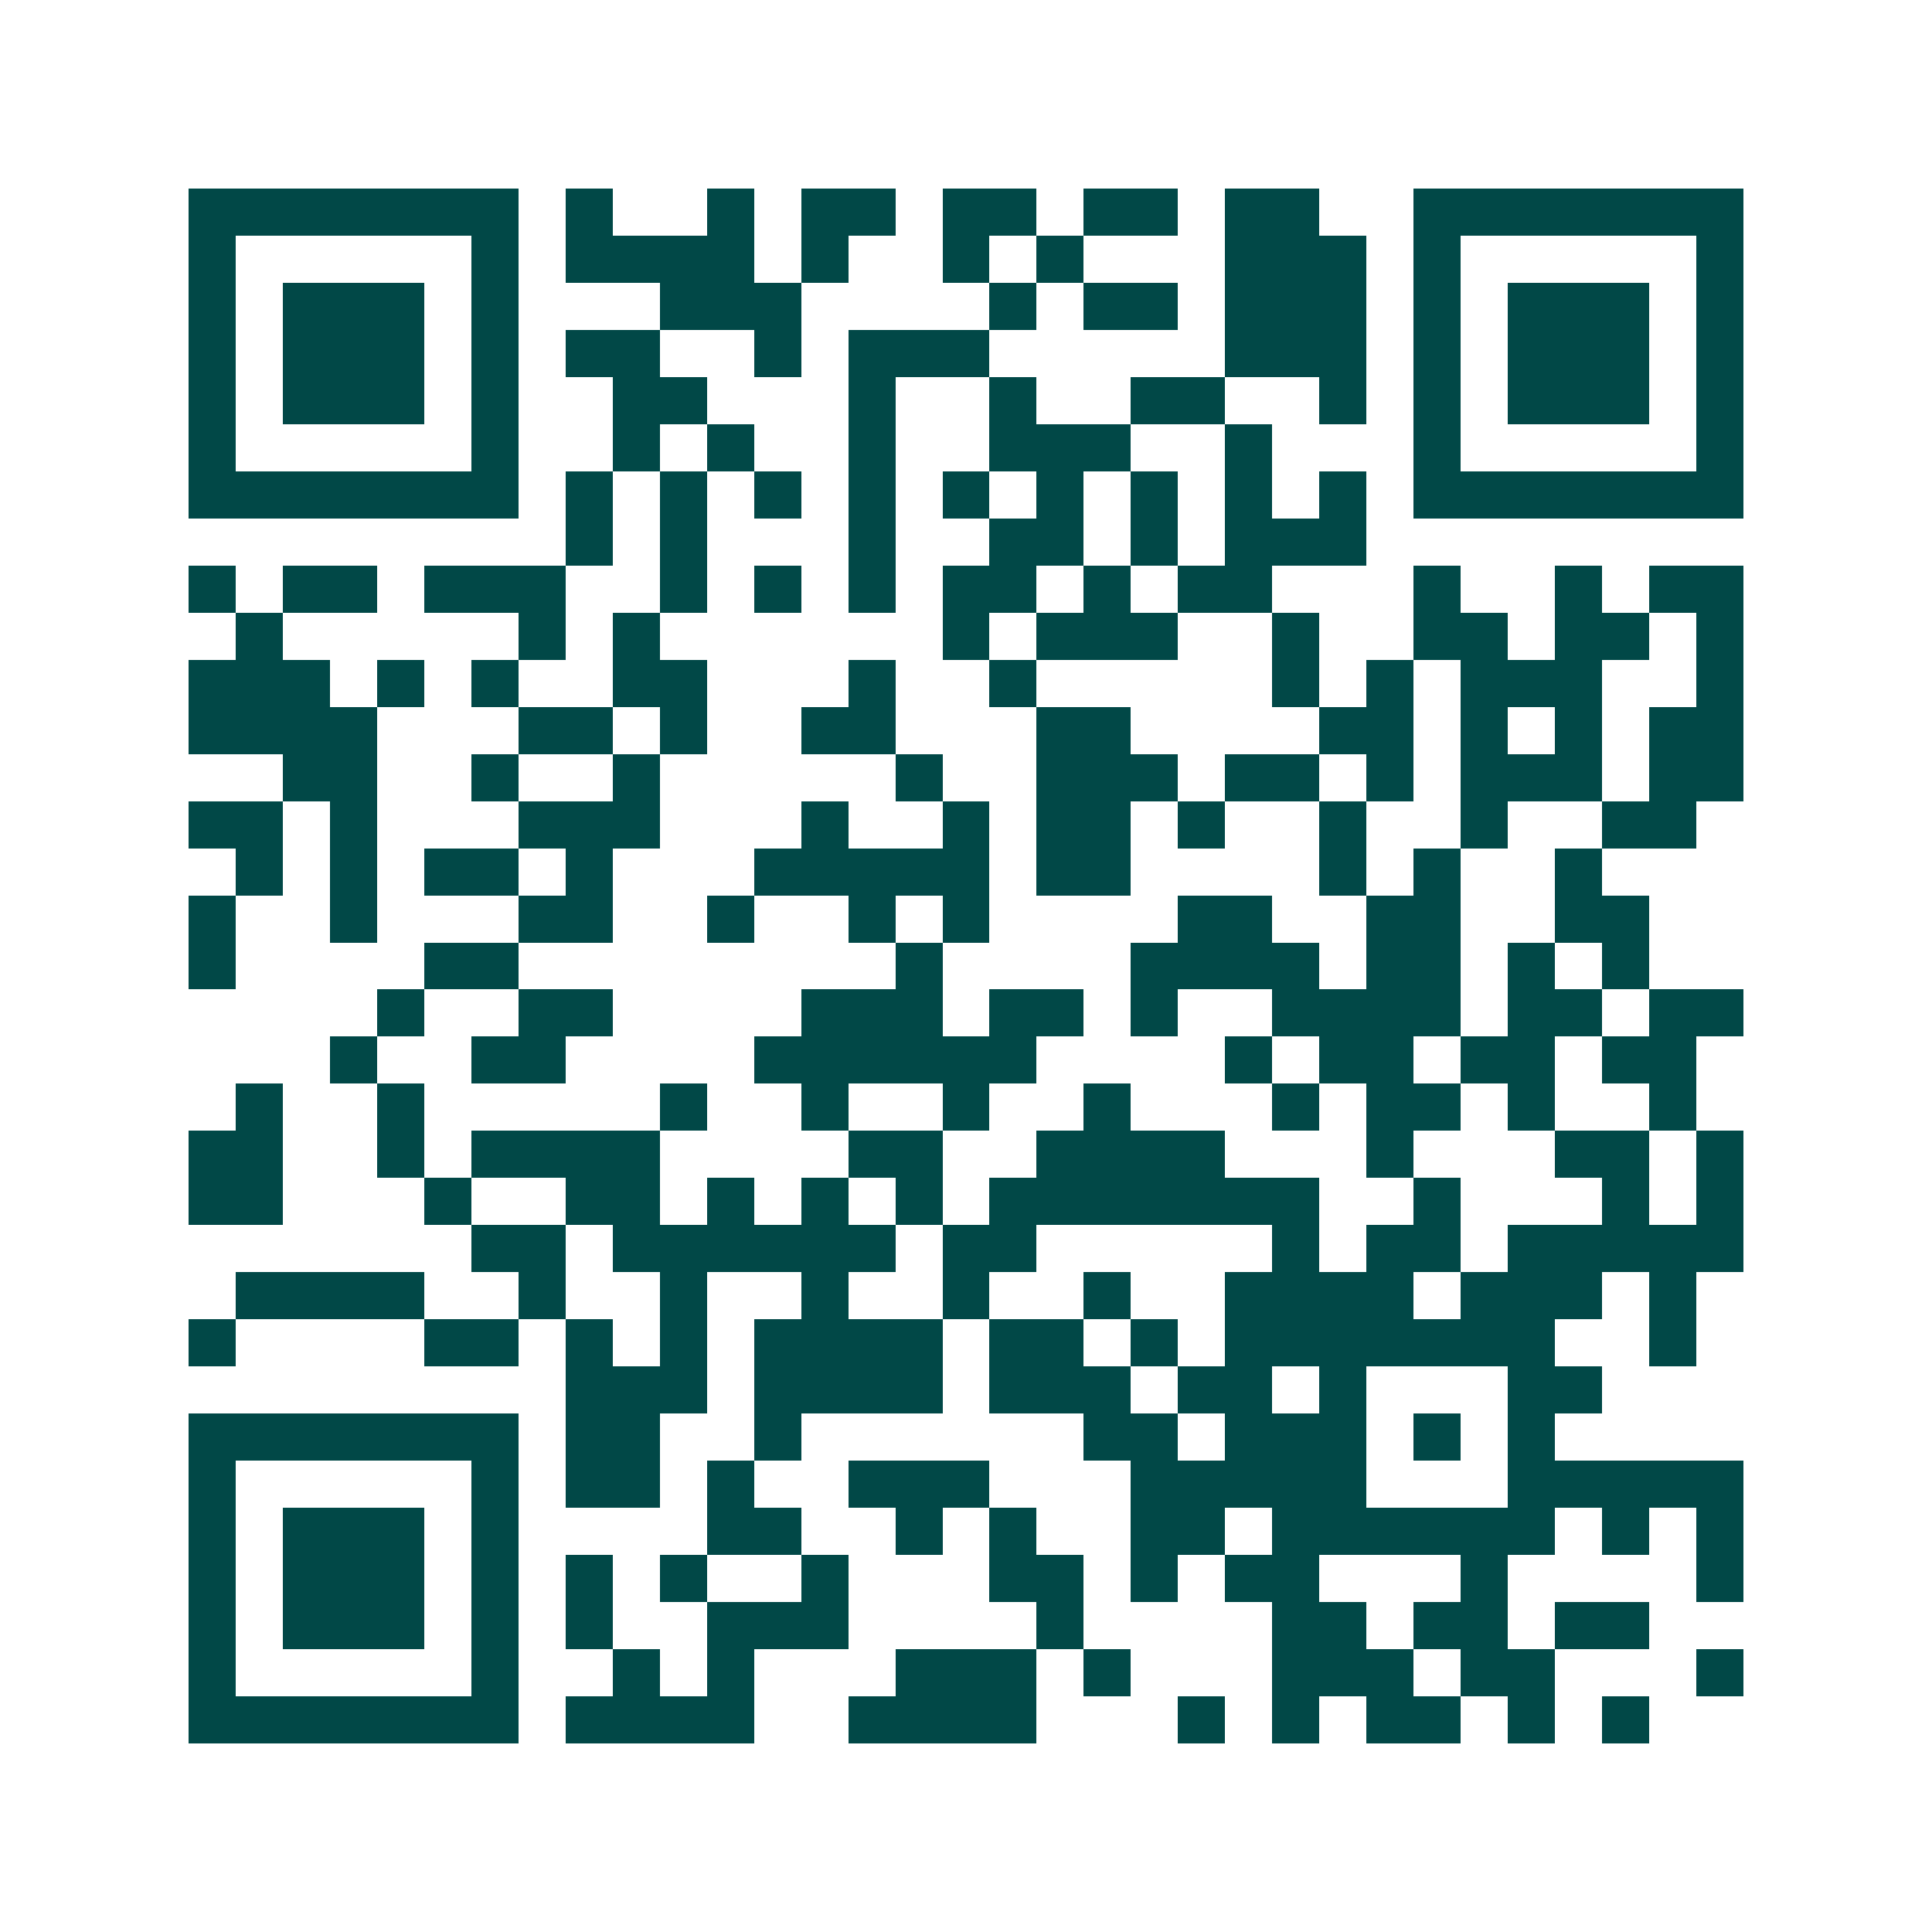 <svg xmlns="http://www.w3.org/2000/svg" width="200" height="200" viewBox="0 0 41 41" shape-rendering="crispEdges"><path fill="#ffffff" d="M0 0h41v41H0z"/><path stroke="#014847" d="M4 4.5h7m1 0h1m2 0h1m1 0h2m1 0h2m1 0h2m1 0h2m2 0h7M4 5.5h1m5 0h1m1 0h4m1 0h1m2 0h1m1 0h1m3 0h3m1 0h1m5 0h1M4 6.5h1m1 0h3m1 0h1m3 0h3m4 0h1m1 0h2m1 0h3m1 0h1m1 0h3m1 0h1M4 7.5h1m1 0h3m1 0h1m1 0h2m2 0h1m1 0h3m5 0h3m1 0h1m1 0h3m1 0h1M4 8.5h1m1 0h3m1 0h1m2 0h2m3 0h1m2 0h1m2 0h2m2 0h1m1 0h1m1 0h3m1 0h1M4 9.5h1m5 0h1m2 0h1m1 0h1m2 0h1m2 0h3m2 0h1m3 0h1m5 0h1M4 10.5h7m1 0h1m1 0h1m1 0h1m1 0h1m1 0h1m1 0h1m1 0h1m1 0h1m1 0h1m1 0h7M12 11.5h1m1 0h1m3 0h1m2 0h2m1 0h1m1 0h3M4 12.5h1m1 0h2m1 0h3m2 0h1m1 0h1m1 0h1m1 0h2m1 0h1m1 0h2m3 0h1m2 0h1m1 0h2M5 13.5h1m5 0h1m1 0h1m6 0h1m1 0h3m2 0h1m2 0h2m1 0h2m1 0h1M4 14.5h3m1 0h1m1 0h1m2 0h2m3 0h1m2 0h1m5 0h1m1 0h1m1 0h3m2 0h1M4 15.5h4m3 0h2m1 0h1m2 0h2m3 0h2m4 0h2m1 0h1m1 0h1m1 0h2M6 16.5h2m2 0h1m2 0h1m5 0h1m2 0h3m1 0h2m1 0h1m1 0h3m1 0h2M4 17.5h2m1 0h1m3 0h3m3 0h1m2 0h1m1 0h2m1 0h1m2 0h1m2 0h1m2 0h2M5 18.5h1m1 0h1m1 0h2m1 0h1m3 0h5m1 0h2m4 0h1m1 0h1m2 0h1M4 19.5h1m2 0h1m3 0h2m2 0h1m2 0h1m1 0h1m4 0h2m2 0h2m2 0h2M4 20.5h1m4 0h2m8 0h1m4 0h4m1 0h2m1 0h1m1 0h1M8 21.5h1m2 0h2m4 0h3m1 0h2m1 0h1m2 0h4m1 0h2m1 0h2M7 22.5h1m2 0h2m4 0h6m4 0h1m1 0h2m1 0h2m1 0h2M5 23.5h1m2 0h1m5 0h1m2 0h1m2 0h1m2 0h1m3 0h1m1 0h2m1 0h1m2 0h1M4 24.5h2m2 0h1m1 0h4m4 0h2m2 0h4m3 0h1m3 0h2m1 0h1M4 25.5h2m3 0h1m2 0h2m1 0h1m1 0h1m1 0h1m1 0h7m2 0h1m3 0h1m1 0h1M10 26.5h2m1 0h6m1 0h2m5 0h1m1 0h2m1 0h5M5 27.5h4m2 0h1m2 0h1m2 0h1m2 0h1m2 0h1m2 0h4m1 0h3m1 0h1M4 28.5h1m4 0h2m1 0h1m1 0h1m1 0h4m1 0h2m1 0h1m1 0h7m2 0h1M12 29.5h3m1 0h4m1 0h3m1 0h2m1 0h1m3 0h2M4 30.5h7m1 0h2m2 0h1m6 0h2m1 0h3m1 0h1m1 0h1M4 31.5h1m5 0h1m1 0h2m1 0h1m2 0h3m3 0h5m3 0h5M4 32.5h1m1 0h3m1 0h1m4 0h2m2 0h1m1 0h1m2 0h2m1 0h6m1 0h1m1 0h1M4 33.5h1m1 0h3m1 0h1m1 0h1m1 0h1m2 0h1m3 0h2m1 0h1m1 0h2m3 0h1m4 0h1M4 34.5h1m1 0h3m1 0h1m1 0h1m2 0h3m4 0h1m4 0h2m1 0h2m1 0h2M4 35.5h1m5 0h1m2 0h1m1 0h1m3 0h3m1 0h1m3 0h3m1 0h2m3 0h1M4 36.5h7m1 0h4m2 0h4m3 0h1m1 0h1m1 0h2m1 0h1m1 0h1"/></svg>

